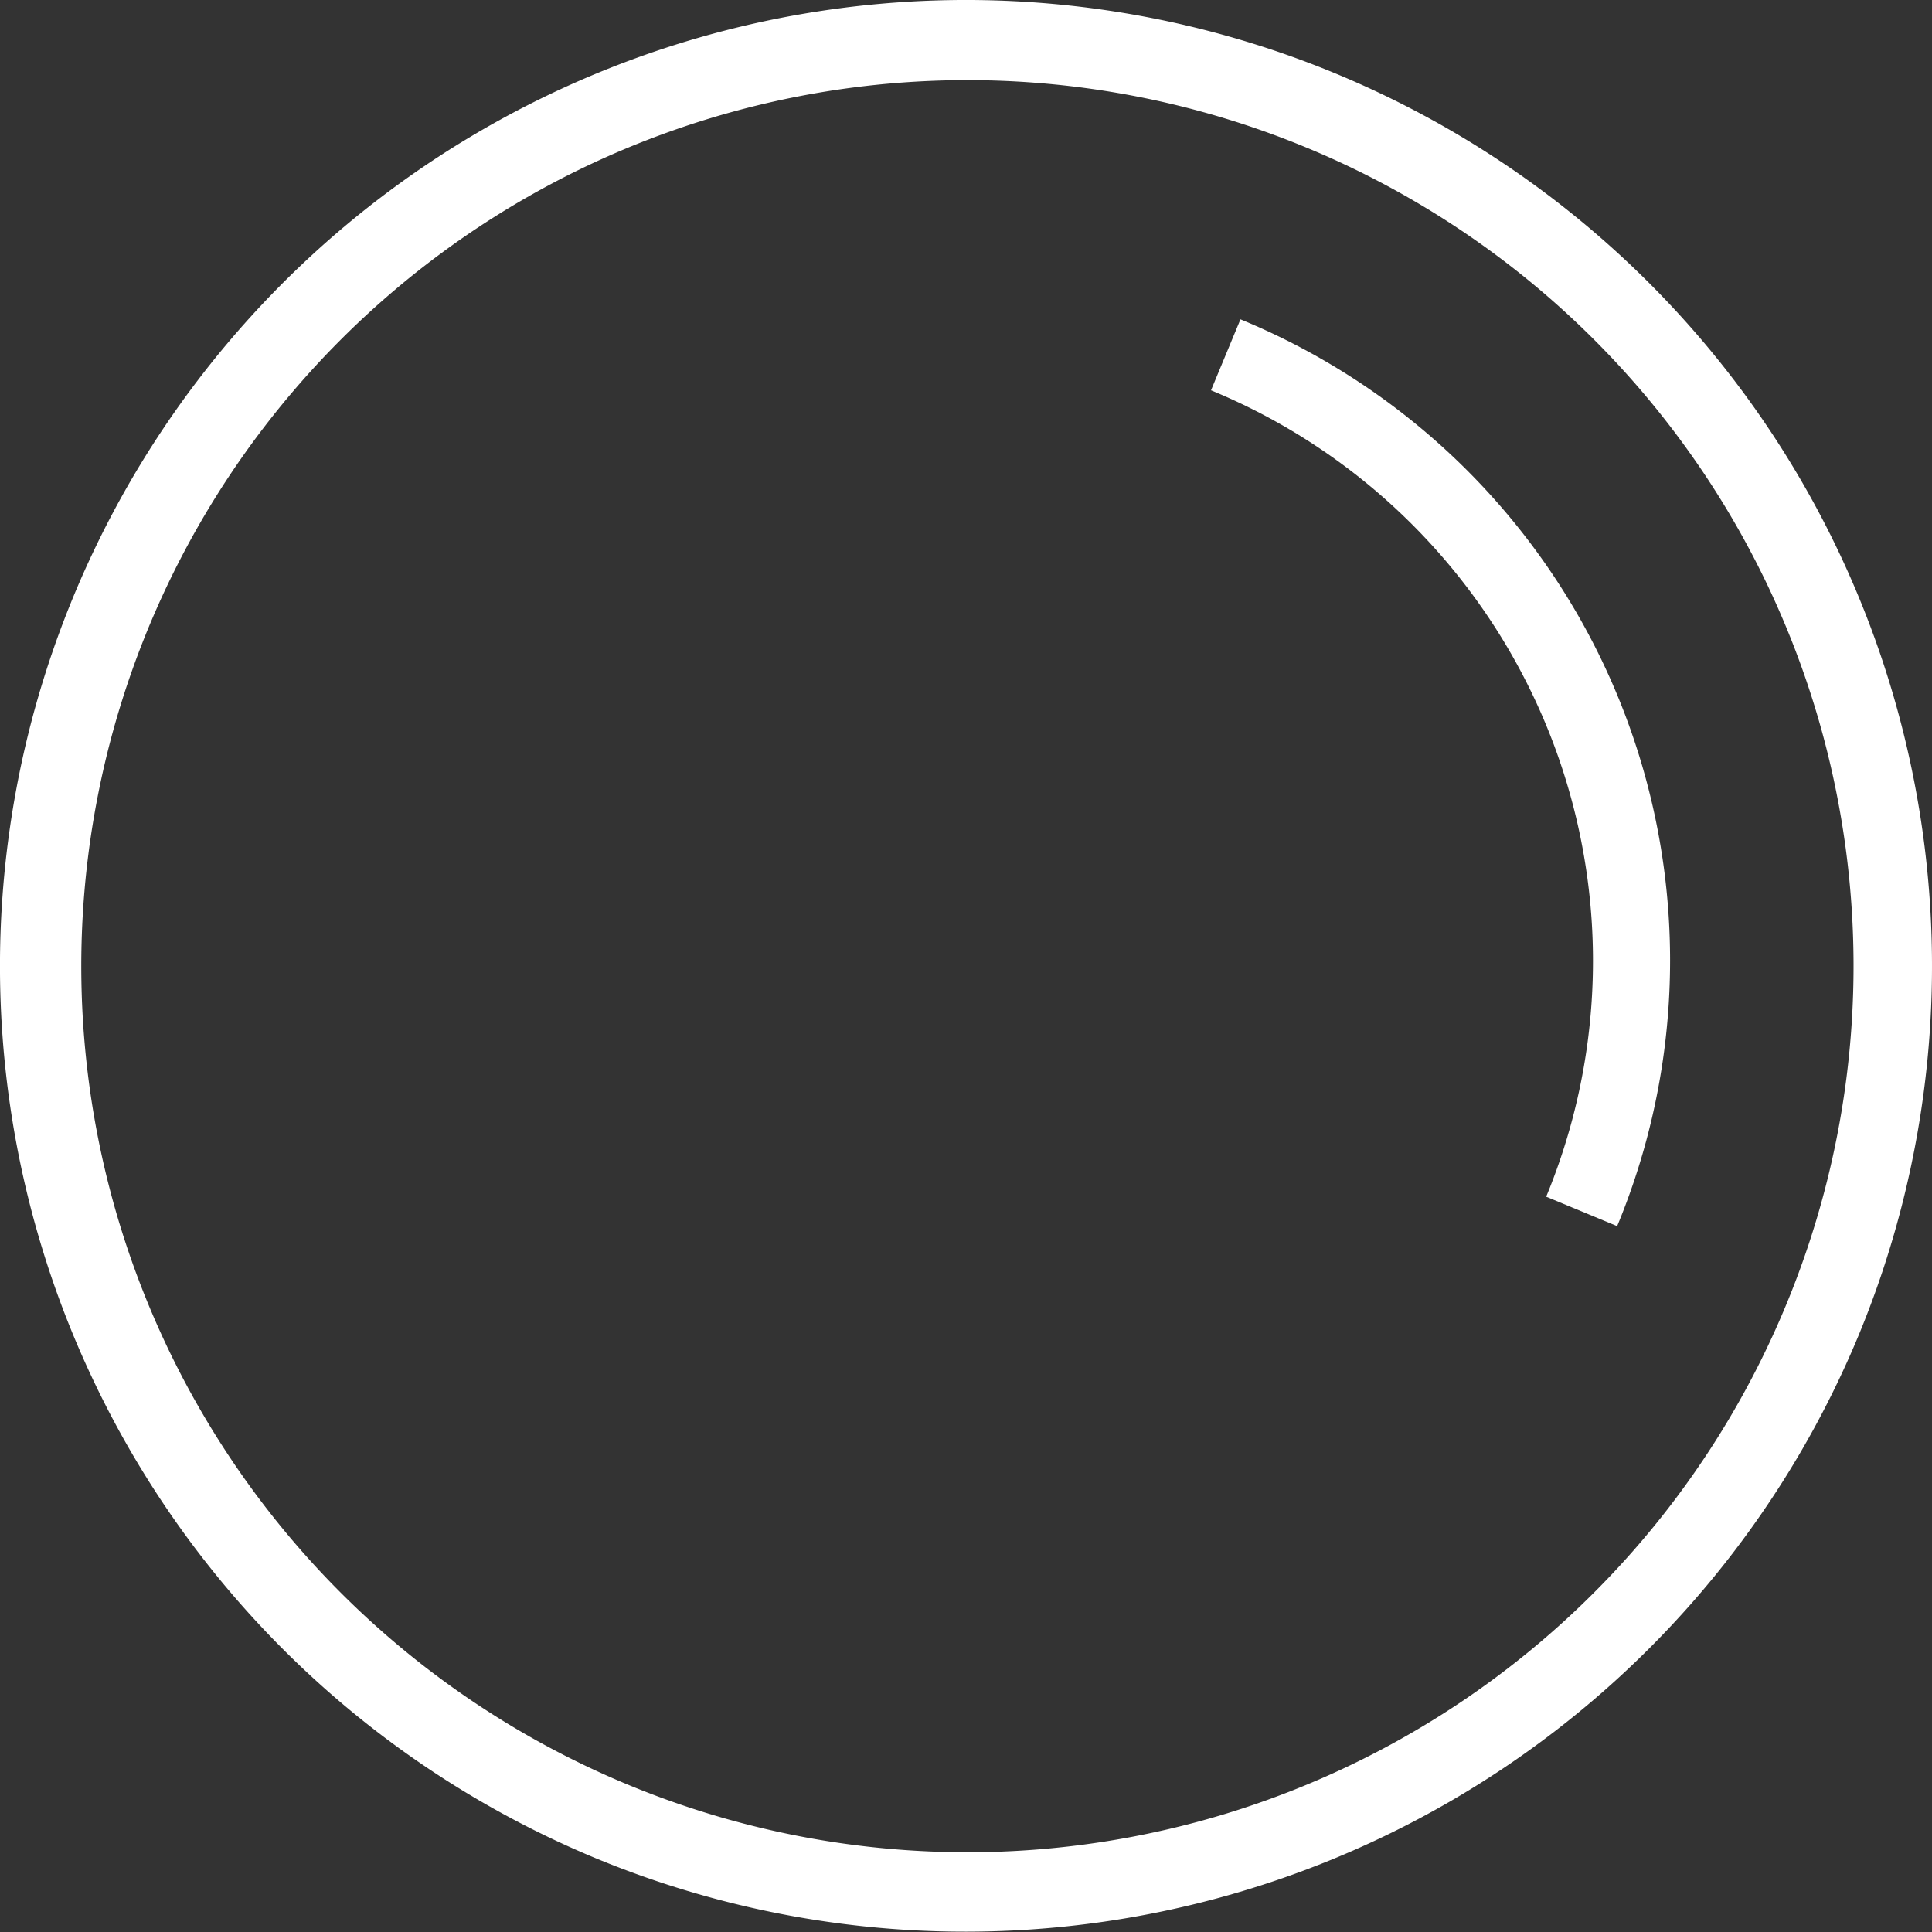 <svg xmlns="http://www.w3.org/2000/svg" width="52.489" height="52.489" viewBox="0 0 52.489 52.489">
  <rect x="0" y="0" width="52.489" height="52.489" fill="#333333" stroke="none"/>
  <g id="icon_concept_lens" transform="translate(-246.011 -1396.574)">
    <path id="パス_1" data-name="パス 1" d="M27.758,62.033A26.245,26.245,0,1,1,62.033,47.793,26.277,26.277,0,0,1,27.758,62.033ZM46.98,15.521a24.073,24.073,0,1,0,13.1,31.405A24.061,24.061,0,0,0,46.98,15.521Z" transform="translate(234.48 1385.044)" fill="#fff"/>
    <path id="パス_2" data-name="パス 2" d="M72.7,27.4l-.8,1.928a16.769,16.769,0,0,1,9.106,21.908h0l1.928.8h0A18.832,18.832,0,0,0,72.7,27.4Z" transform="translate(207.012 1377.85)" fill="#fff"/>
  </g>
</svg>
